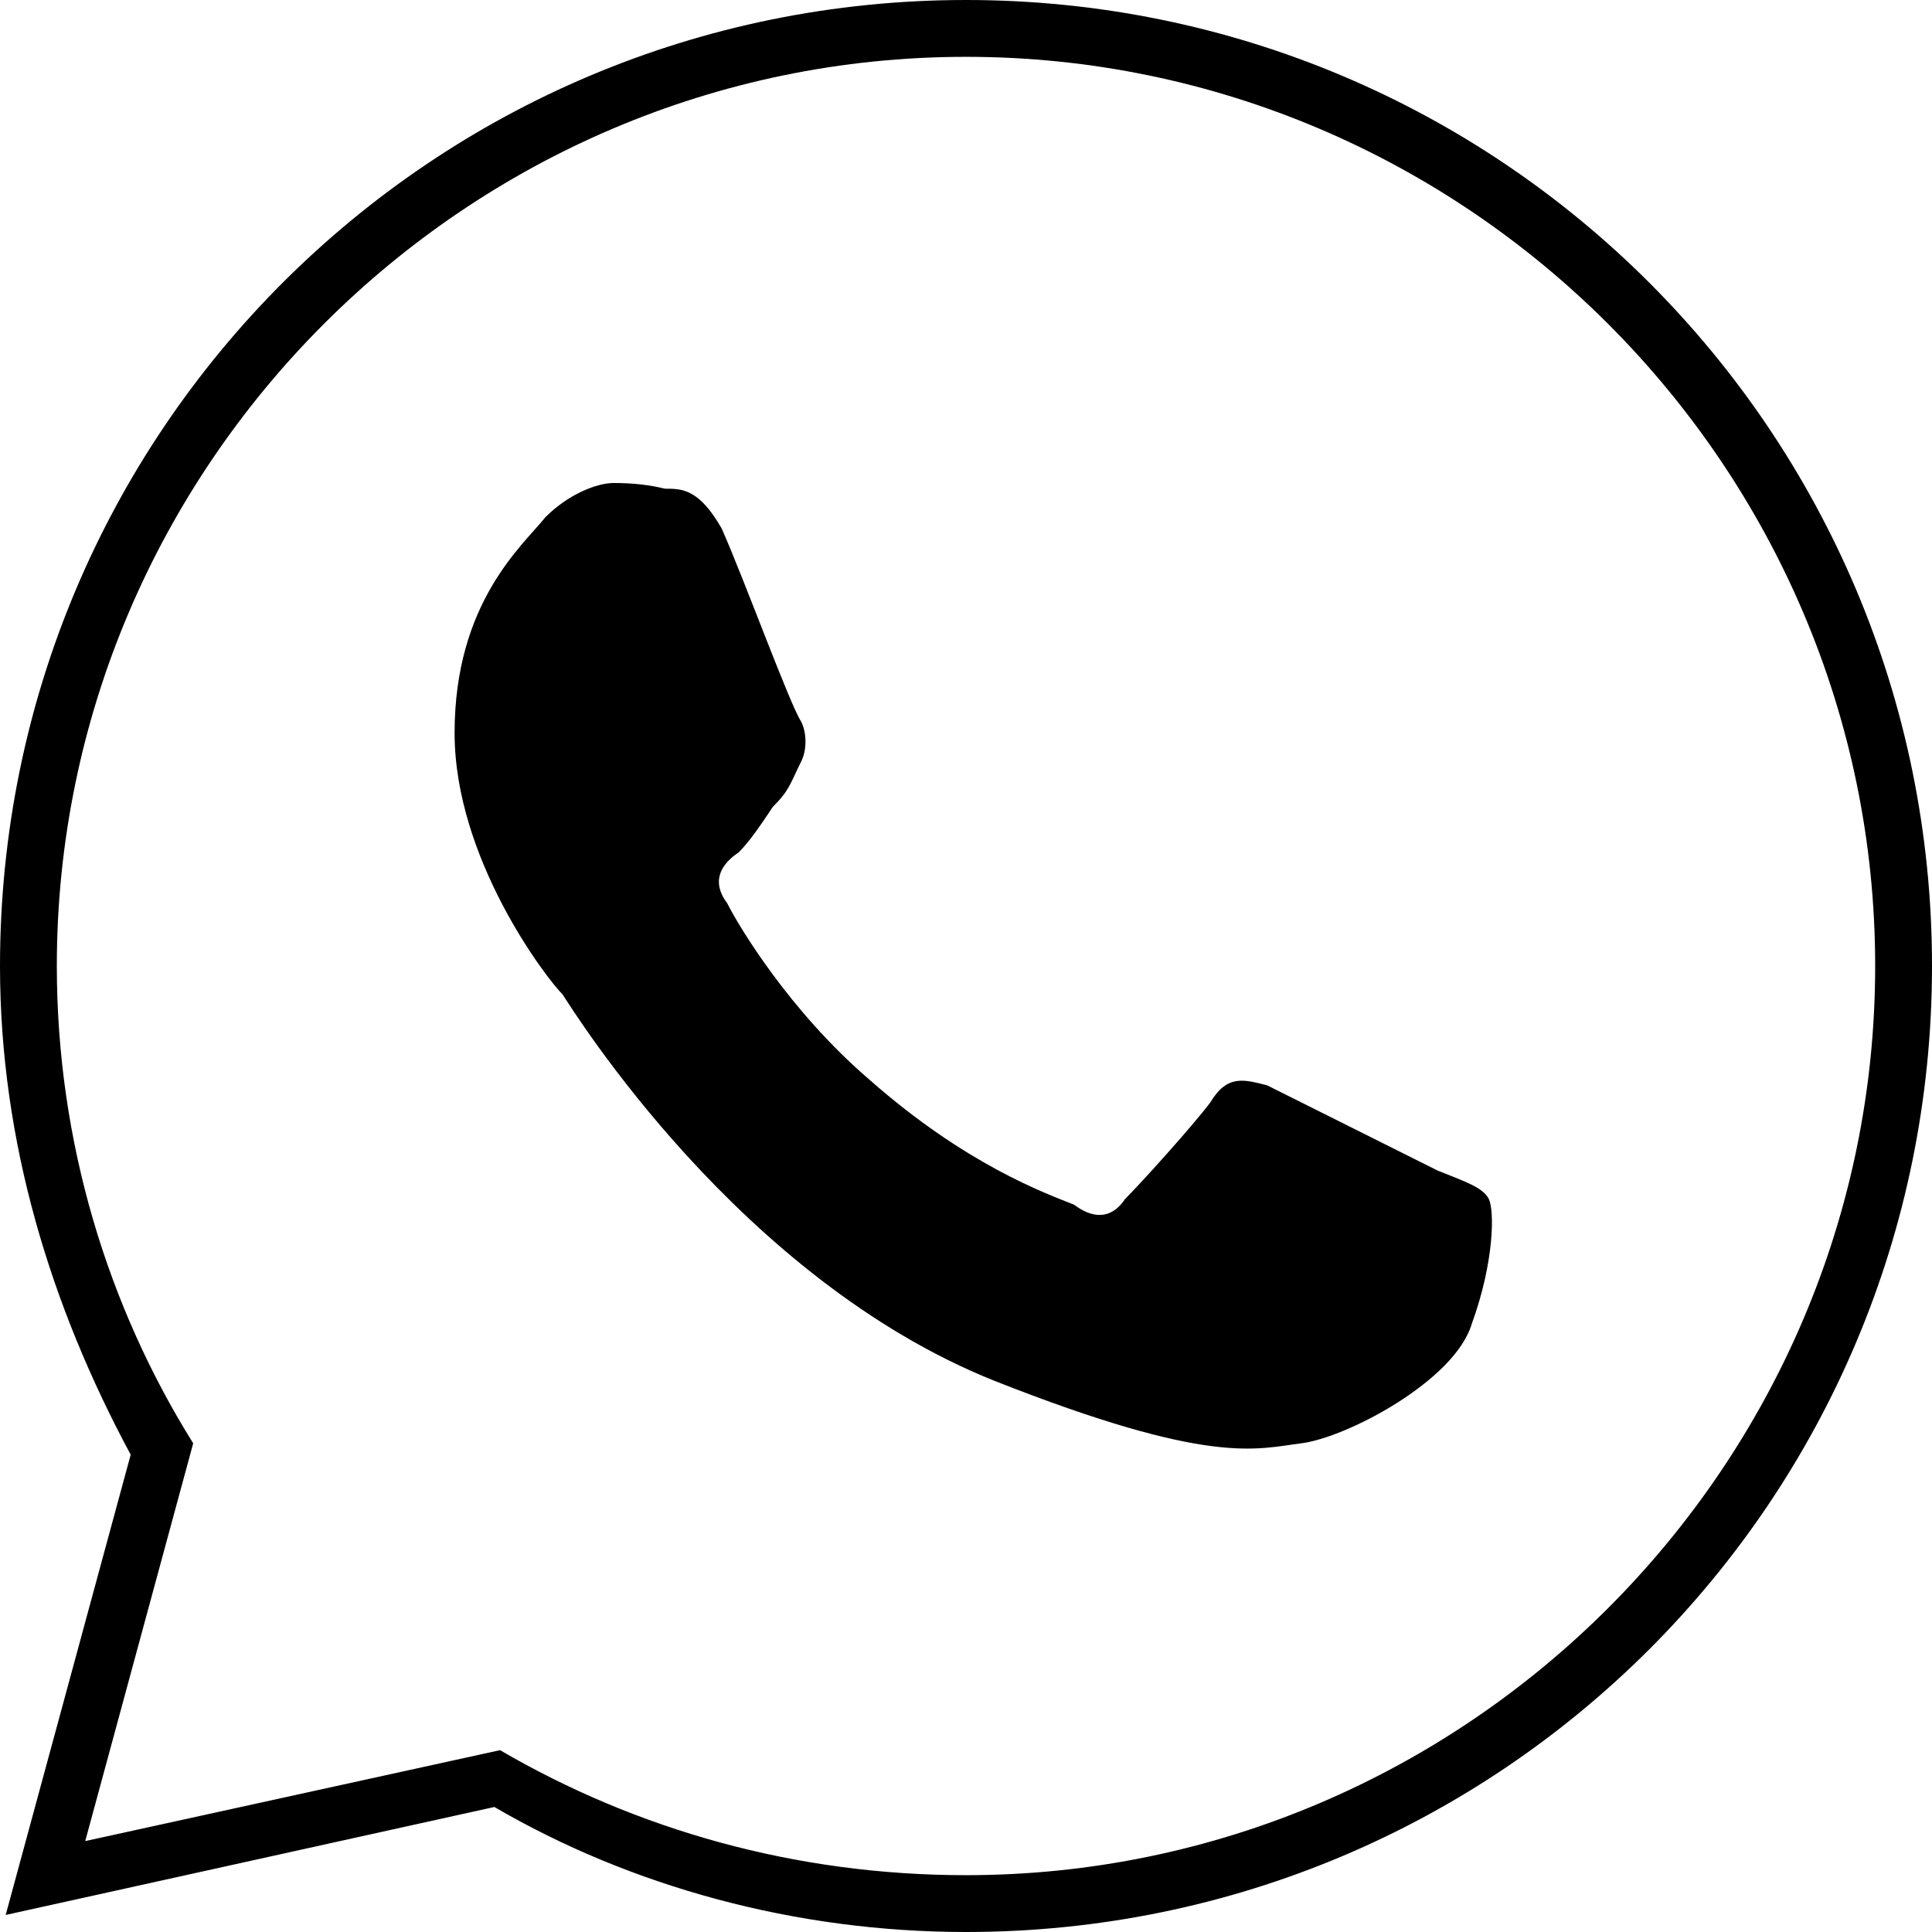 <svg version="1.2" xmlns="http://www.w3.org/2000/svg" viewBox="0 0 34 34" width="34" height="34">
	<title>whatsapp-icon-svg</title>
	<style>
		.s0 { fill: #000000 } 
	</style>
	<path id="Layer" fill-rule="evenodd" class="s0" d="m34 17c0 9.4-7.6 17-17 17-3 0-5.9-0.8-8.3-2.2l-8.6 1.9 2.2-8.1c-1.4-2.6-2.3-5.5-2.3-8.6 0-9.4 7.6-17 17-17 9.4 0 17 7.6 17 17zm-33 0c0 3.1 0.9 6 2.4 8.4l-1.9 7 7.3-1.6c2.4 1.4 5.2 2.2 8.2 2.2 8.8 0 16-7.2 16-16 0-8.8-7.2-16-16-16-8.8 0-16 7.2-16 16zm10.7-8.4c0.3 0 0.6 0 1 0.7 0.4 0.9 1.2 3.1 1.4 3.4 0.1 0.2 0.1 0.5 0 0.7-0.2 0.4-0.2 0.5-0.5 0.8-0.2 0.3-0.4 0.6-0.6 0.8-0.3 0.2-0.5 0.5-0.2 0.9 0.2 0.4 1.1 1.9 2.5 3.1 1.7 1.5 3.1 2 3.6 2.2 0.4 0.3 0.7 0.2 0.9-0.1 0.3-0.3 1.2-1.3 1.5-1.7 0.3-0.5 0.6-0.4 1-0.3 0.4 0.2 2.6 1.3 3 1.5 0.5 0.2 0.8 0.3 0.9 0.5 0.1 0.2 0.1 1.1-0.3 2.2-0.3 1-2.2 2-3 2.1-0.8 0.1-1.6 0.4-5.4-1.1-4.5-1.8-7.4-6.5-7.6-6.8-0.3-0.3-1.9-2.4-1.9-4.6 0-2.3 1.2-3.3 1.6-3.8 0.4-0.4 0.9-0.6 1.2-0.6q0.5 0 0.9 0.1z"/>
</svg>